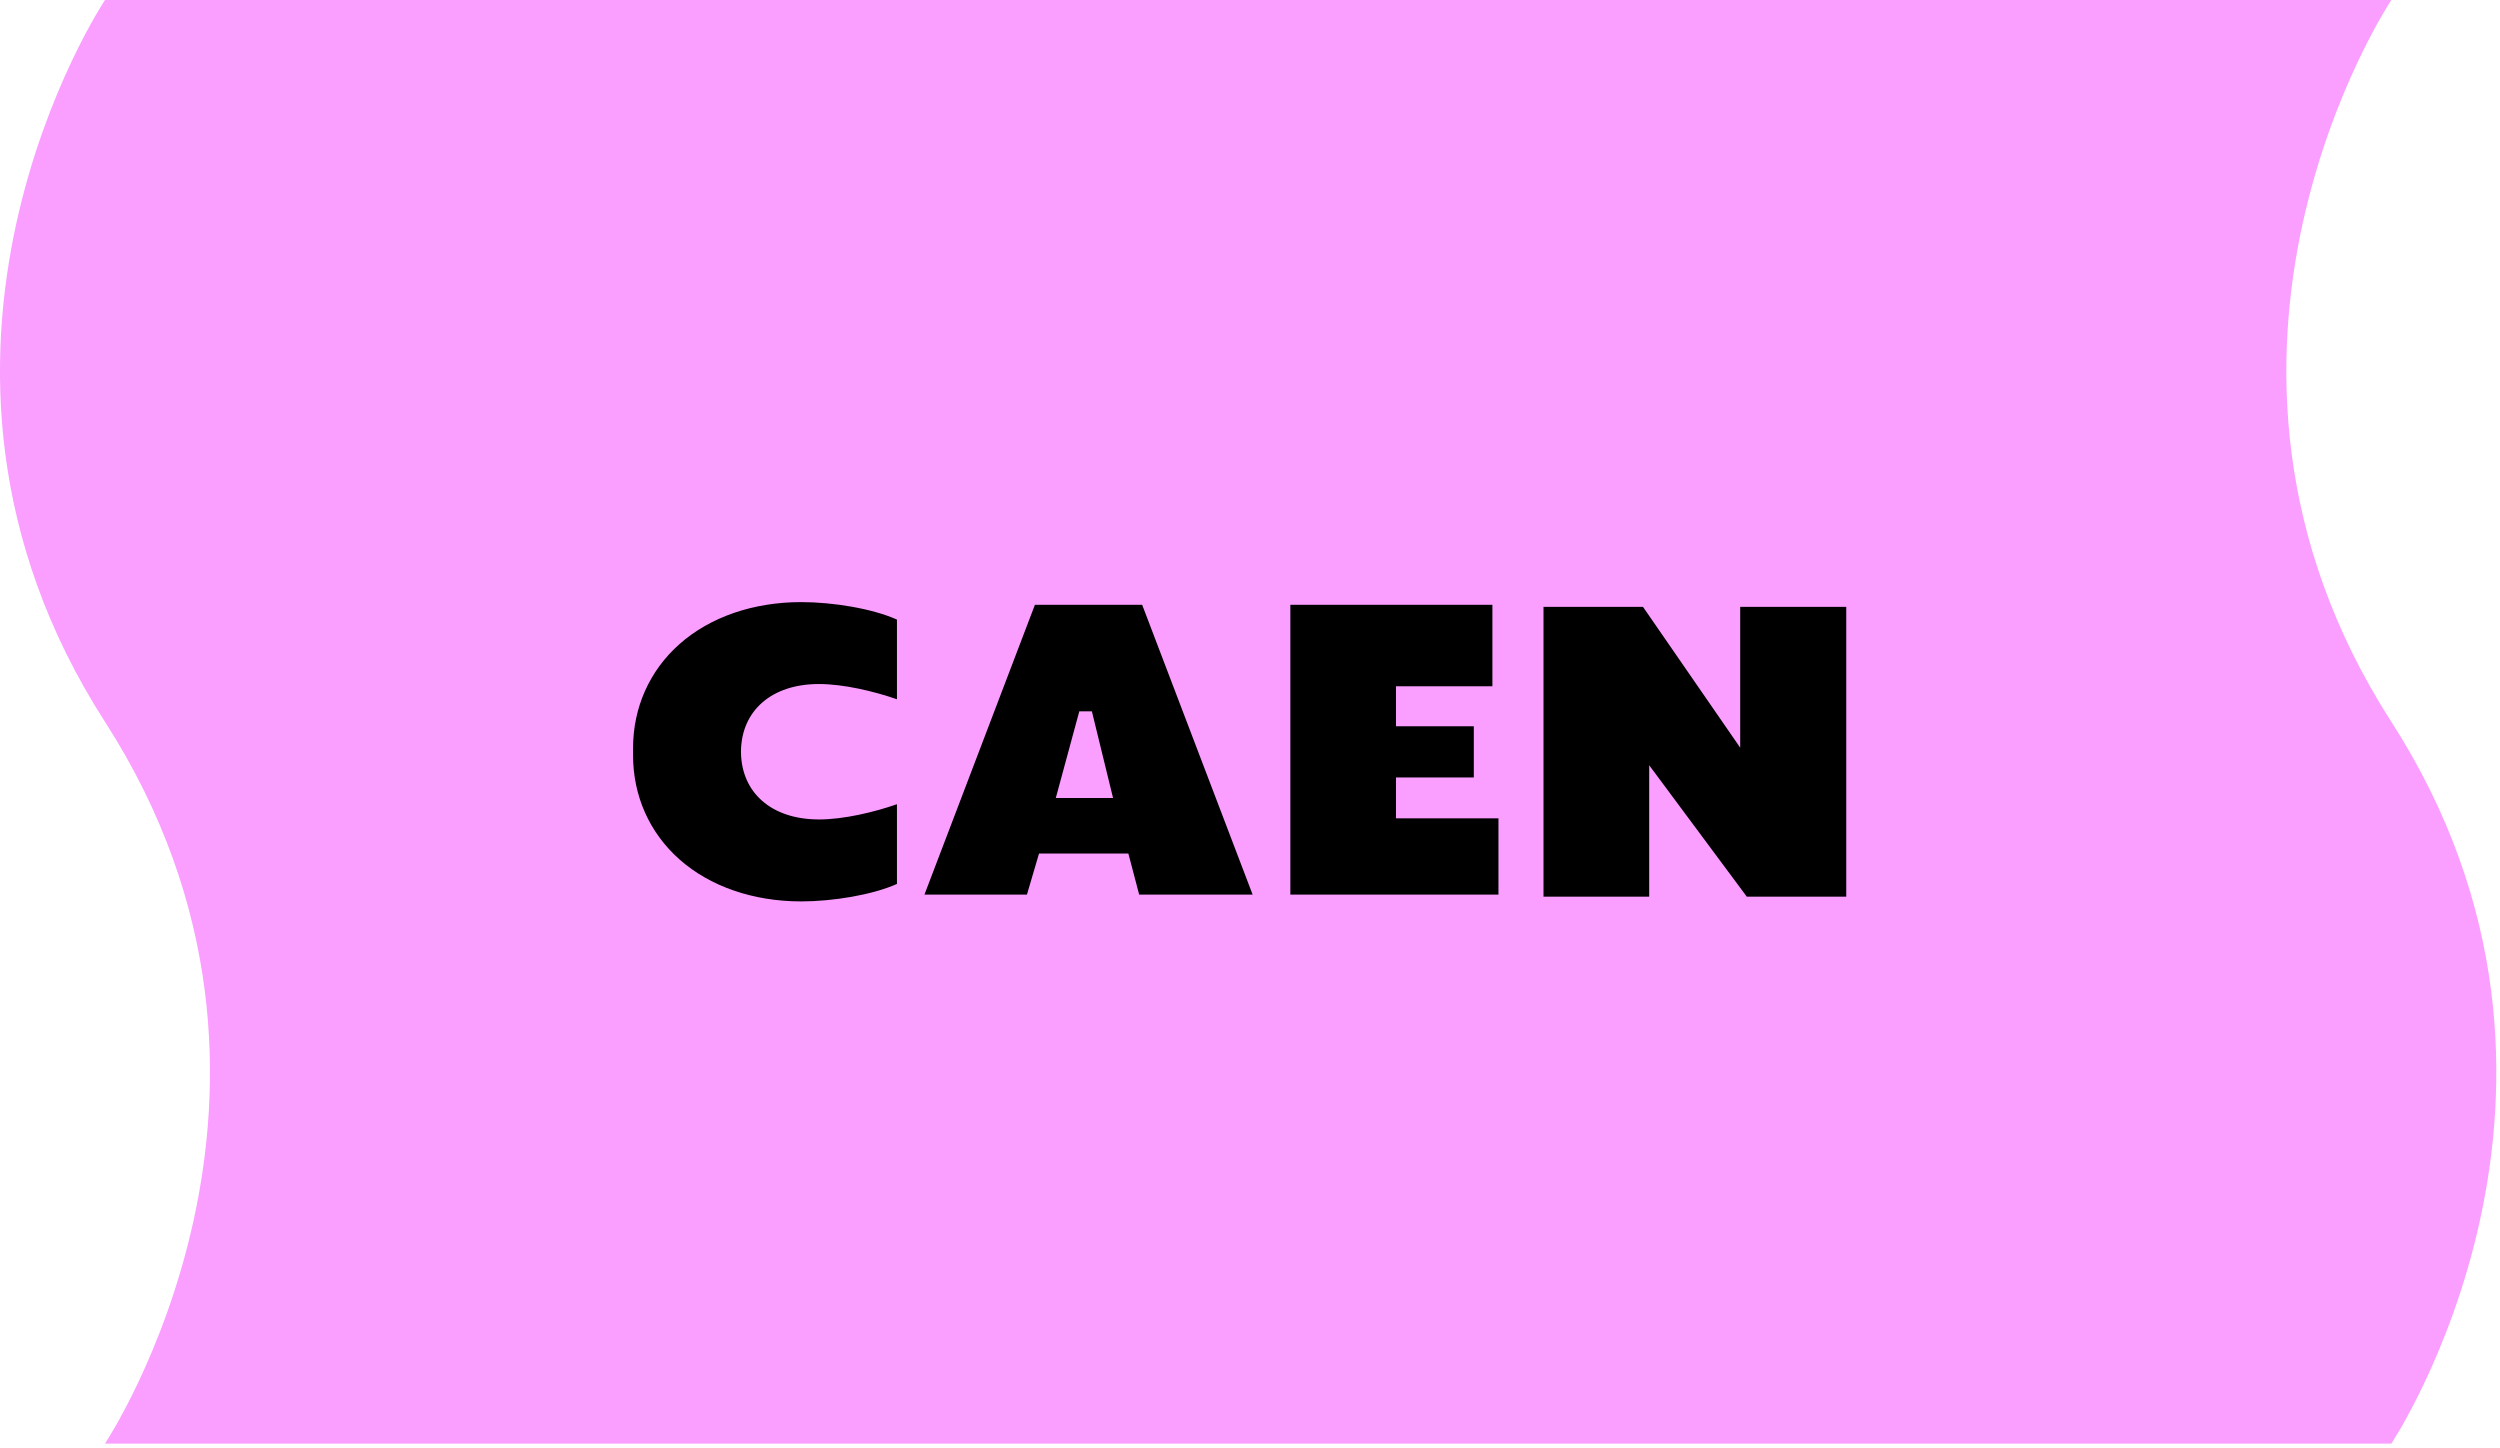 <?xml version="1.0" encoding="UTF-8"?> <svg xmlns="http://www.w3.org/2000/svg" width="164" height="95" viewBox="0 0 164 95" fill="none"><g clip-path="url(#clip0_397_5514)"><path d="M156.871 47.35C141.374 23.245 156.871 0 156.871 0H149.305H14.453H6.887C6.887 0 -8.61 23.245 6.887 47.35C22.384 71.455 6.887 94.7 6.887 94.7H14.453H149.305H156.871C156.871 94.7 172.367 71.455 156.871 47.35Z" fill="#FA9EFF"></path><path d="M48.607 49.314C48.627 52.001 50.608 53.738 53.671 53.755C53.686 53.755 53.701 53.757 53.717 53.757C55.326 53.757 57.313 53.289 58.84 52.756V57.105V57.986C57.23 58.707 54.636 59.132 52.557 59.132C49.418 59.132 46.585 58.156 44.579 56.382C42.612 54.643 41.528 52.215 41.528 49.545C41.528 49.545 41.528 49.239 41.528 49.085C41.528 46.415 42.612 43.987 44.579 42.248C46.585 40.474 49.419 39.498 52.557 39.498C54.636 39.498 57.23 39.922 58.84 40.645V45.872C57.313 45.341 55.325 44.872 53.717 44.872C50.627 44.872 48.627 46.614 48.607 49.314ZM82.172 58.685L74.926 39.675H67.89L60.644 58.685H67.367L68.16 55.991H74.02L74.729 58.685H82.172ZM70.802 46.663H71.627L73.017 52.35H69.26L70.802 46.663ZM98.299 58.685V53.682H91.578V51.001H96.682V47.643H91.578V45.018H97.901V39.675H84.647V58.685H98.299ZM121.114 58.82V39.81H114.157V49.048L107.78 39.81H101.254V58.82H108.187V50.2L114.589 58.82H121.114Z" fill="black"></path></g><defs><clipPath id="clip0_397_5514"><rect width="163.757" height="94.7" fill="white"></rect></clipPath></defs></svg> 